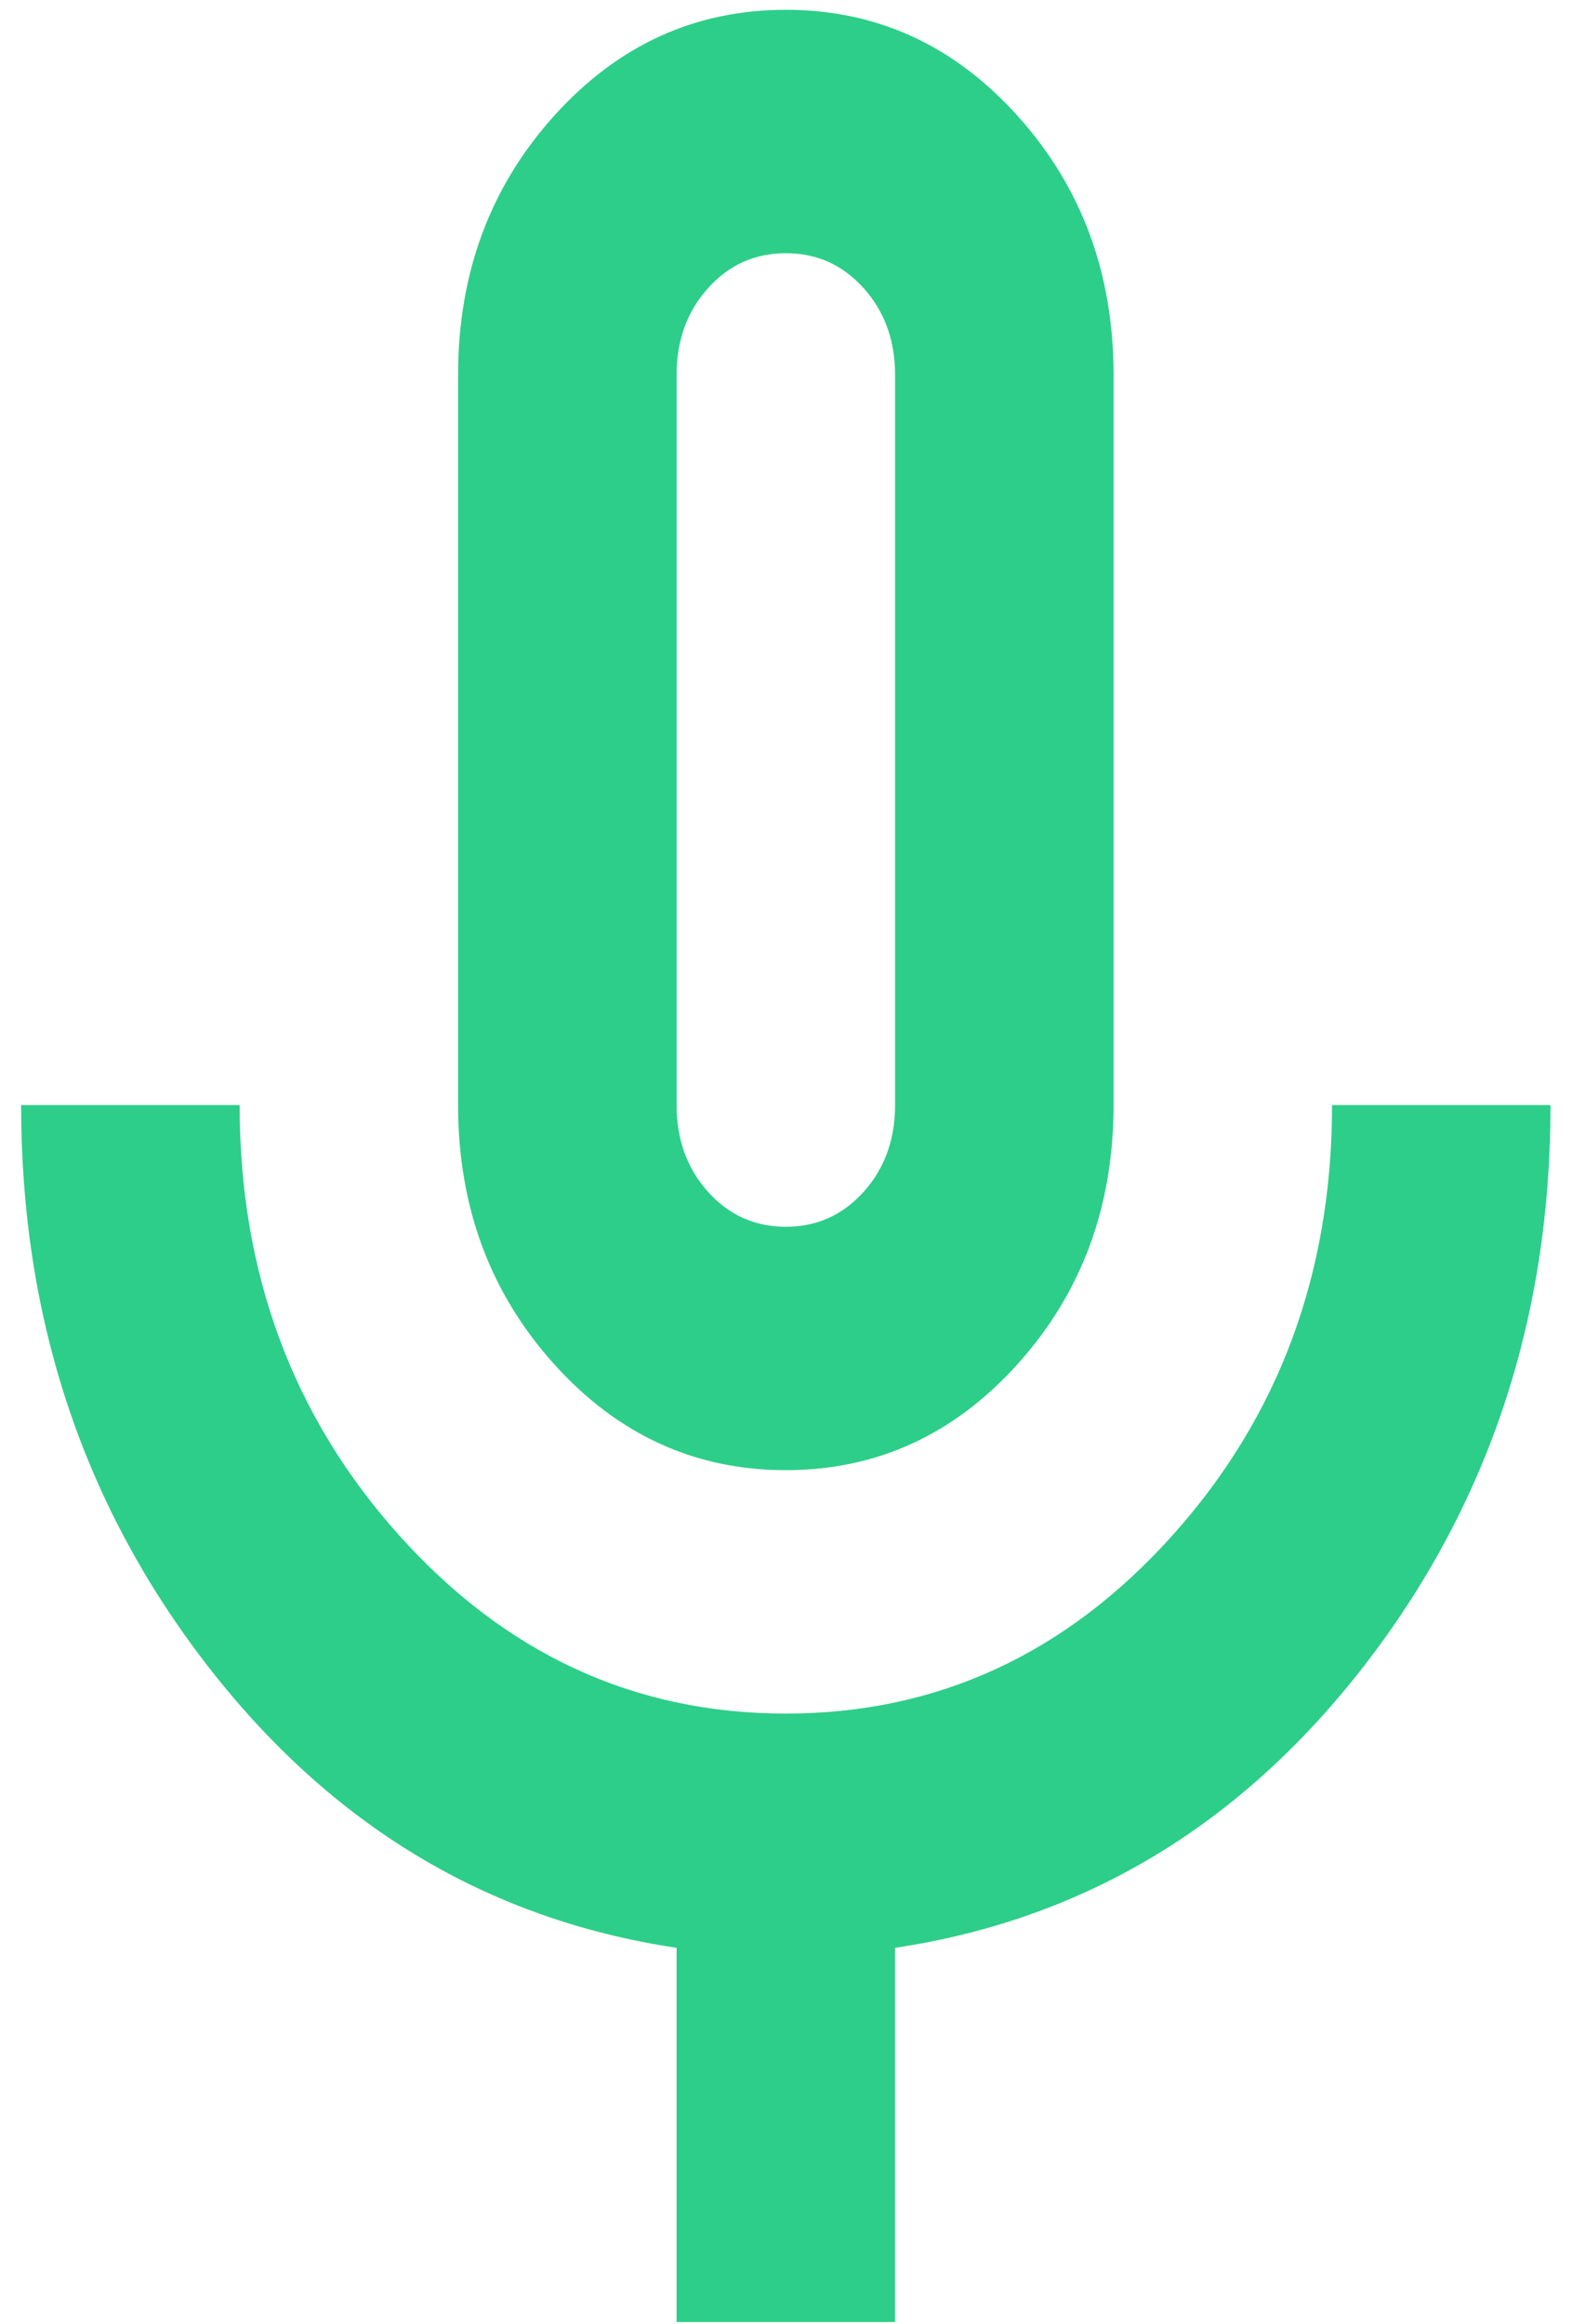 <svg xmlns="http://www.w3.org/2000/svg" width="67" height="99" viewBox="0 0 67 99" fill="none"><path d="M33.493 62.627C29.613 62.627 26.315 61.115 23.599 58.091C20.883 55.067 19.524 51.395 19.524 47.075V15.97C19.524 11.65 20.883 7.978 23.599 4.954C26.315 1.93 29.613 0.418 33.493 0.418C37.373 0.418 40.671 1.93 43.387 4.954C46.103 7.978 47.461 11.65 47.461 15.97V47.075C47.461 51.395 46.103 55.067 43.387 58.091C40.671 61.115 37.373 62.627 33.493 62.627ZM28.837 98.916V82.975C20.766 81.765 14.092 77.748 8.816 70.922C3.539 64.096 0.9 56.147 0.9 47.075H10.213C10.213 54.246 12.482 60.359 17.022 65.414C21.562 70.468 27.052 72.996 33.493 72.996C39.934 72.996 45.424 70.468 49.963 65.414C54.503 60.359 56.773 54.246 56.773 47.075H66.085C66.085 56.147 63.447 64.096 58.17 70.922C52.893 77.748 46.219 81.765 38.149 82.975V98.916H28.837ZM33.493 52.259C34.812 52.259 35.918 51.762 36.81 50.769C37.703 49.775 38.149 48.544 38.149 47.075V15.97C38.149 14.502 37.703 13.27 36.81 12.277C35.918 11.283 34.812 10.786 33.493 10.786C32.173 10.786 31.068 11.283 30.175 12.277C29.283 13.27 28.837 14.502 28.837 15.97V47.075C28.837 48.544 29.283 49.775 30.175 50.769C31.068 51.762 32.173 52.259 33.493 52.259Z" fill="#2DCE89"></path></svg>